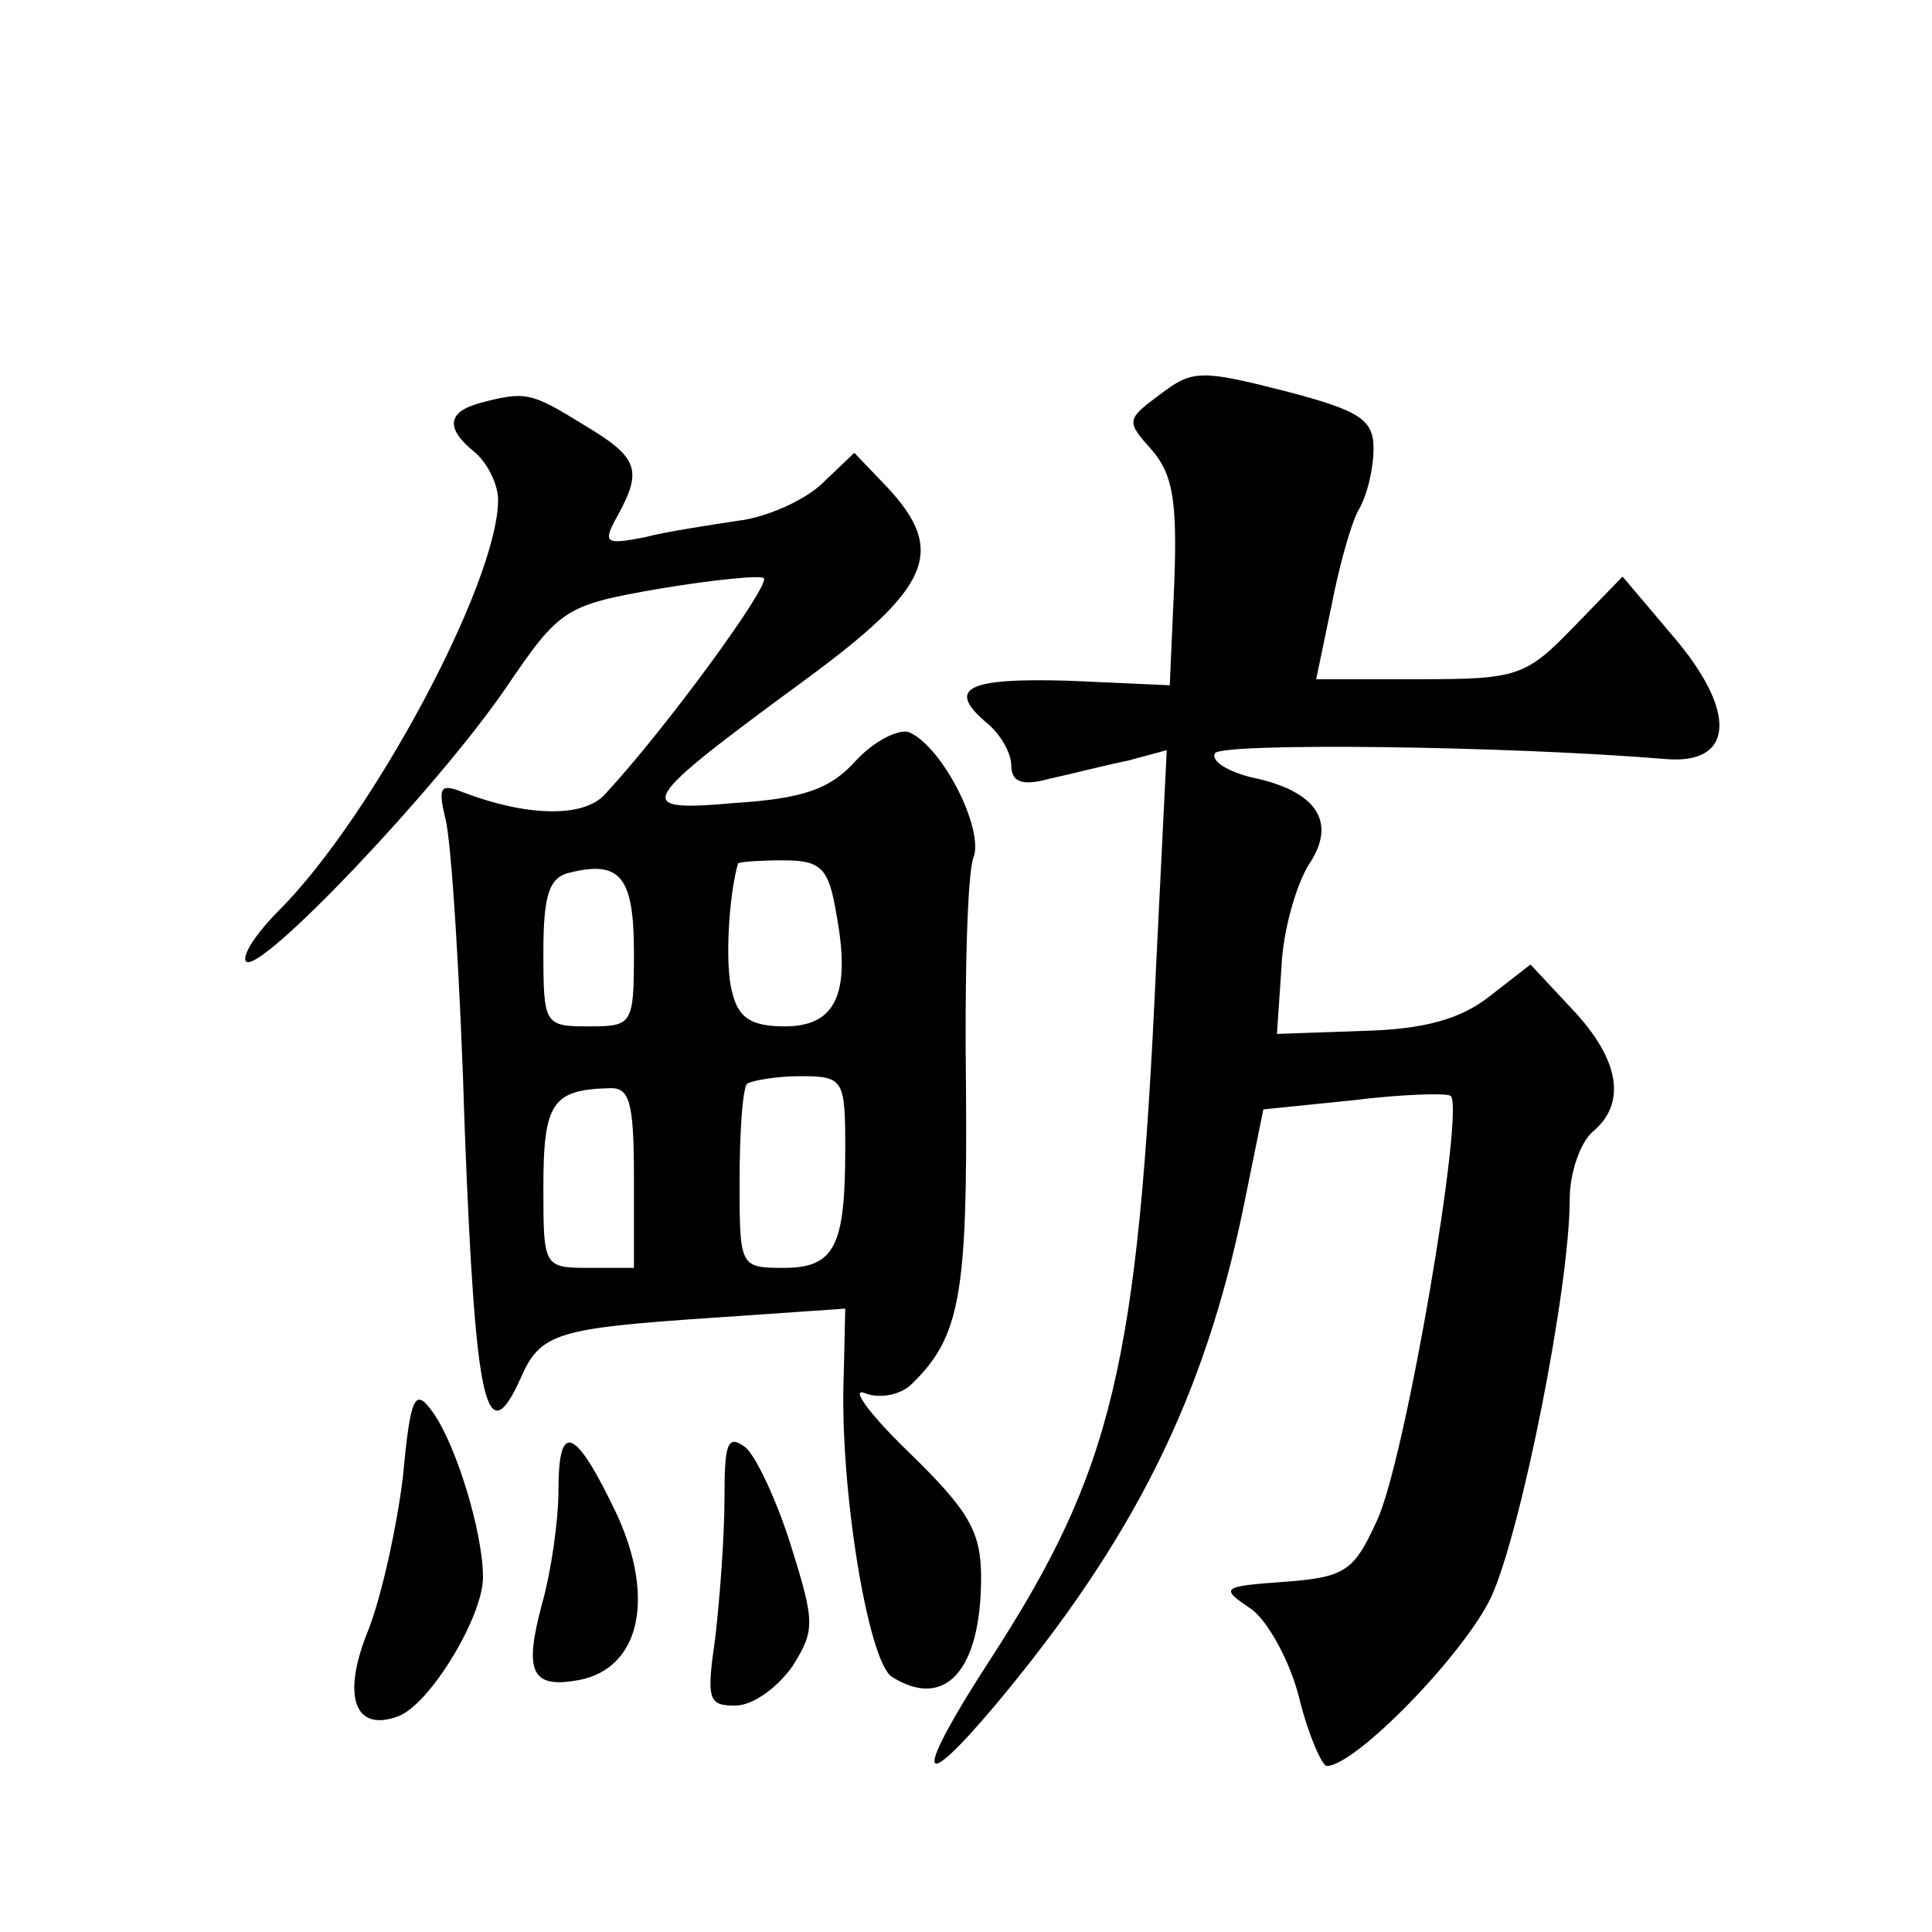 <?xml version="1.0" standalone="no"?>
<!DOCTYPE svg PUBLIC "-//W3C//DTD SVG 20010904//EN"
 "http://www.w3.org/TR/2001/REC-SVG-20010904/DTD/svg10.dtd">
<svg version="1.0" xmlns="http://www.w3.org/2000/svg"
 width="128pt" height="128pt" viewBox="0 0 128 128"
 preserveAspectRatio="xMidYMid meet">
<g transform="translate(0,128) scale(0.1,-0.1)"
fill="#0" stroke="none">
<path d="M769 1019 c-23 -17 -23 -18 -6 -37 14 -16 17 -34 15 -88 l-3 -68 -67 3
c-68 2 -82 -5 -53 -29 8 -7 15 -19 15 -27 0 -11 7 -14 25 -9 14 3 37 9 52 12 l26
7 -7 -142 c-12 -266 -29 -335 -109 -459 -52 -80 -50 -94 3 -31 91 109 138 203 164
330 l13 64 59 6 c32 4 62 5 65 3 10 -6 -30 -243 -49 -282 -15 -33 -21 -37 -61 -40
-42 -3 -43 -4 -22 -18 11 -8 26 -35 32 -60 6 -24 15 -44 18 -44 19 0 91 74 109
112 20 44 52 205 52 264 0 17 7 37 15 44 23 19 18 48 -13 81 l-28 30 -27 -21 c-19
-15 -43 -22 -84 -23 l-57 -2 3 44 c1 25 10 55 18 68 19 28 6 49 -38 58 -16 4 -27
11 -24 16 5 7 192 5 300 -4 44 -3 46 32 3 82 l-33 39 -33 -34 c-31 -32 -37 -34
-101 -34 l-69 0 10 48 c5 26 13 55 18 64 6 10 10 28 10 41 0 19 -9 25 -59 38 -55
14 -61 14 -82 -2z M318 1013 c-22 -6 -23 -17 -3 -33 8 -7 15 -21 15 -31 0 -55 -84
-211 -145 -272 -15 -15 -25 -30 -22 -34 9 -9 126 114 172 181 36 53 39 55 102 66
36 6 67 9 69 7 5 -4 -65 -100 -105 -143 -14 -16 -52 -15 -94 1 -15 6 -17 4 -12
-17 4 -14 10 -108 13 -209 7 -179 14 -213 37 -162 13 30 24 33 128 40 l87 6 -1
-44 c-3 -73 16 -190 32 -200 35 -22 59 4 59 66 0 30 -8 44 -47 82 -27 26 -40 44
-30 40 10 -4 24 -1 31 6 32 31 37 59 36 195 -1 75 1 145 5 154 7 19 -21 74 -43
83 -7 2 -23 -6 -35 -19 -17 -19 -35 -25 -80 -28 -69 -6 -66 -1 47 82 83 61 93 85
54 127 l-22 23 -22 -21 c-12 -11 -37 -22 -55 -24 -19 -3 -47 -7 -62 -11 -26 -5
-28 -4 -18 14 17 31 14 39 -23 61 -34 21 -38 22 -68 14z m102 -364 c0 -48 -1 -49
-30 -49 -29 0 -30 1 -30 49 0 39 4 50 18 53 33 8 42 -3 42 -53z m134 26 c10 -53
0 -75 -34 -75 -23 0 -31 6 -35 23 -5 18 -2 65 4 85 1 1 14 2 30 2 25 0 30 -5 35
-35z m6 -156 c0 -65 -7 -79 -41 -79 -29 0 -29 1 -29 58 0 32 2 61 5 64 3 2 19 5
35 5 29 0 30 -2 30 -48z m-140 -19 l0 -60 -30 0 c-30 0 -30 1 -30 54 0 55 6 64
43 65 14 1 17 -8 17 -59z M267 302 c-4 -33 -14 -79 -23 -102 -18 -44 -9 -68 20
-57 21 8 56 66 56 92 0 30 -18 88 -33 109 -12 17 -15 12 -20 -42z M370 293 c0 -21
-5 -55 -11 -76 -12 -45 -7 -56 25 -50 40 8 50 54 25 109 -28 59 -39 63 -39 17z
M480 288 c0 -25 -3 -66 -6 -92 -6 -42 -5 -46 13 -46 12 0 28 12 38 26 15 24 15
29 -1 80 -9 29 -23 59 -30 65 -12 9 -14 3 -14 -33z"/>
</g>
</svg>
